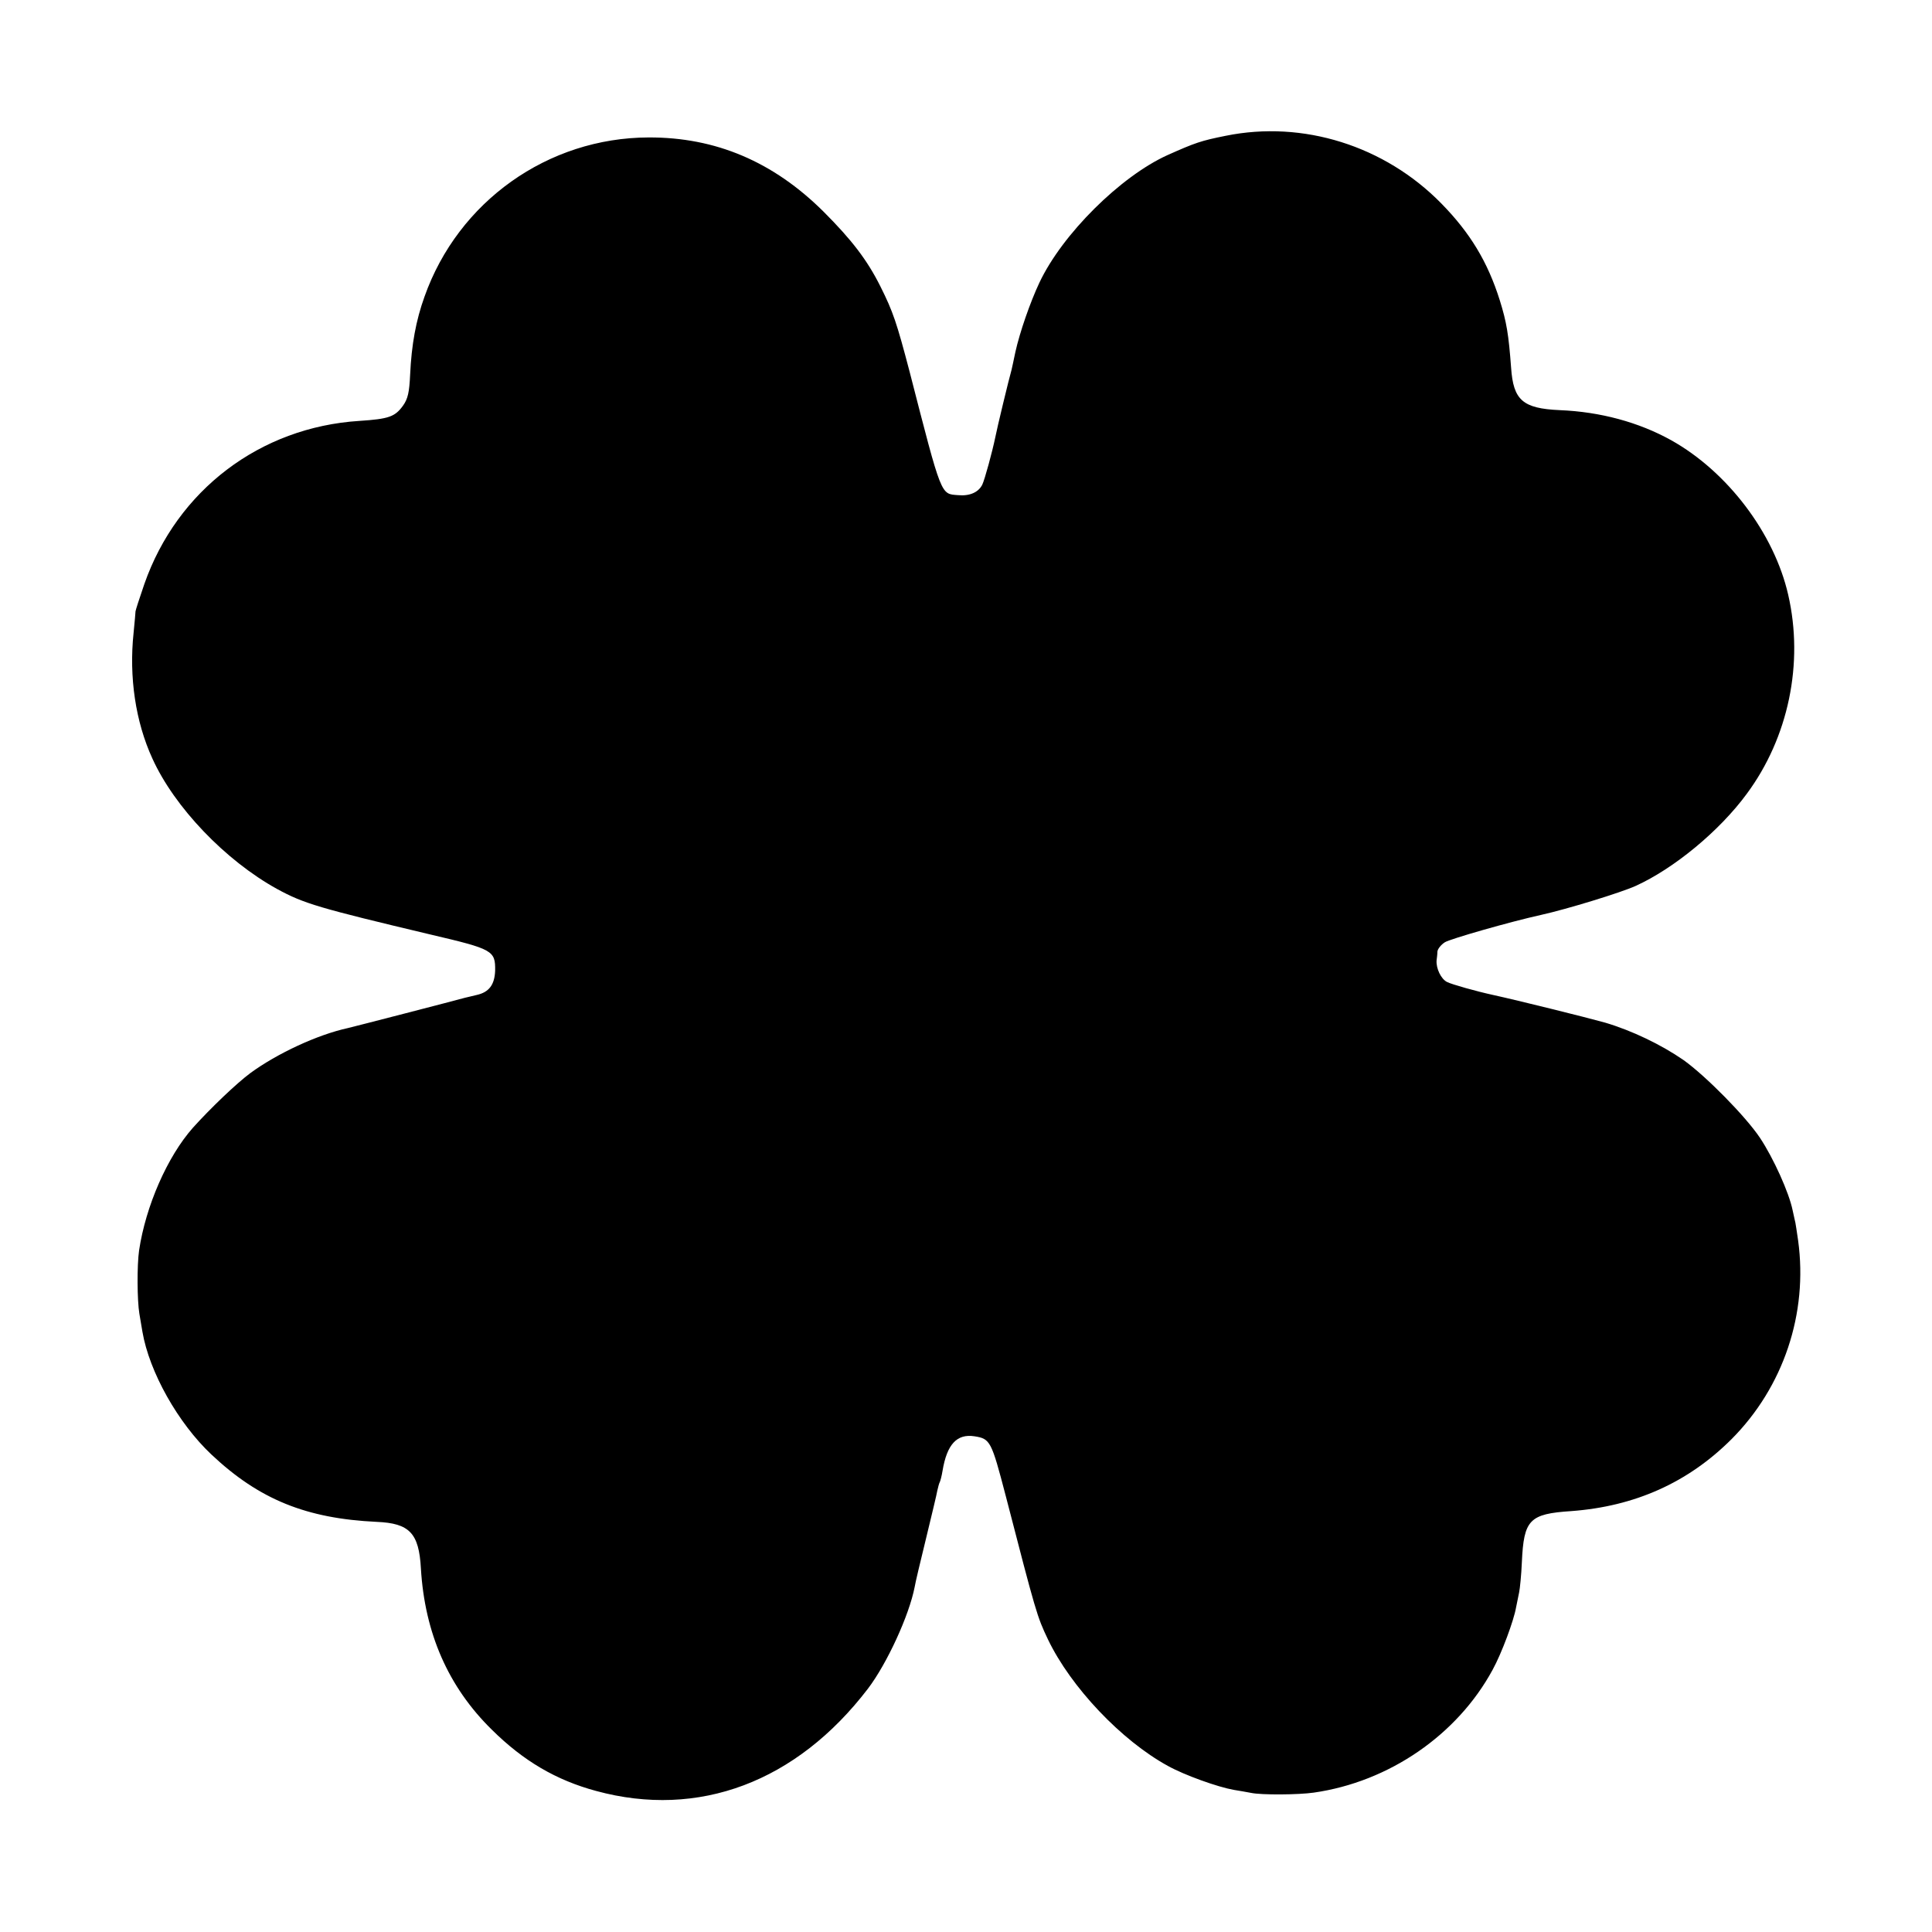 <?xml version="1.0" standalone="no"?>
<!DOCTYPE svg PUBLIC "-//W3C//DTD SVG 20010904//EN"
 "http://www.w3.org/TR/2001/REC-SVG-20010904/DTD/svg10.dtd">
<svg version="1.0" xmlns="http://www.w3.org/2000/svg"
 width="700pt" height="700pt" viewBox="0 0 700 700"
 preserveAspectRatio="xMidYMid meet">
<g transform="translate(0,700) scale(0.1,-0.1)"
fill="#000000" stroke="none">
<path d="M4441 6508 c-90 -18 -110 -25 -211 -70 -170 -77 -381 -286 -464 -462
-33 -70 -71 -179 -87 -251 -7 -33 -13 -62 -14 -65 -9 -31 -53 -213 -59 -245
-11 -53 -38 -152 -47 -171 -14 -28 -46 -42 -88 -38 -63 5 -58 -9 -175 446 -47
179 -60 218 -106 310 -48 96 -104 169 -206 271 -182 181 -391 270 -634 269
-365 -1 -690 -232 -812 -577 -31 -86 -47 -174 -52 -282 -3 -64 -8 -88 -26
-113 -29 -40 -51 -48 -158 -55 -360 -23 -660 -251 -779 -591 -18 -52 -32 -96
-32 -99 0 -3 -3 -38 -7 -78 -17 -160 7 -322 68 -455 80 -177 265 -370 452
-473 97 -53 152 -69 556 -165 226 -53 235 -58 234 -131 -2 -51 -22 -78 -67
-88 -18 -4 -36 -9 -42 -10 -24 -7 -411 -107 -425 -110 -110 -24 -256 -92 -353
-163 -51 -38 -145 -128 -208 -198 -93 -105 -171 -284 -195 -444 -8 -55 -7
-183 1 -230 3 -19 8 -48 11 -65 25 -146 129 -331 250 -445 173 -163 344 -232
599 -244 119 -5 153 -41 160 -169 14 -234 99 -429 257 -584 114 -113 233 -183
378 -222 371 -101 726 32 985 371 69 91 149 265 169 368 2 14 21 93 41 175 20
83 39 161 41 174 3 14 7 28 9 31 2 4 7 22 10 41 16 96 52 135 116 125 57 -9
61 -17 113 -216 110 -425 113 -436 153 -520 83 -173 266 -366 434 -458 61 -34
182 -77 239 -87 19 -3 47 -8 63 -11 37 -8 172 -7 227 1 273 39 520 209 648
445 33 60 77 179 85 226 3 16 8 40 11 54 3 14 8 63 10 110 7 154 27 175 179
185 230 17 423 103 581 261 188 189 277 455 241 719 -5 33 -9 62 -10 65 -1 3
-5 23 -10 45 -13 64 -69 188 -118 262 -52 78 -196 224 -277 282 -81 56 -187
107 -285 136 -68 19 -318 81 -405 100 -60 13 -149 38 -167 47 -22 11 -40 49
-38 78 1 8 3 23 3 32 1 10 13 25 27 34 19 12 235 74 348 99 95 21 290 81 343
105 139 63 304 199 403 334 151 204 207 473 150 721 -51 223 -220 446 -424
560 -117 65 -256 103 -404 109 -134 6 -168 36 -176 154 -9 120 -16 164 -41
244 -44 140 -108 245 -212 351 -205 209 -501 302 -781 245z"/>
</g>
</svg>
